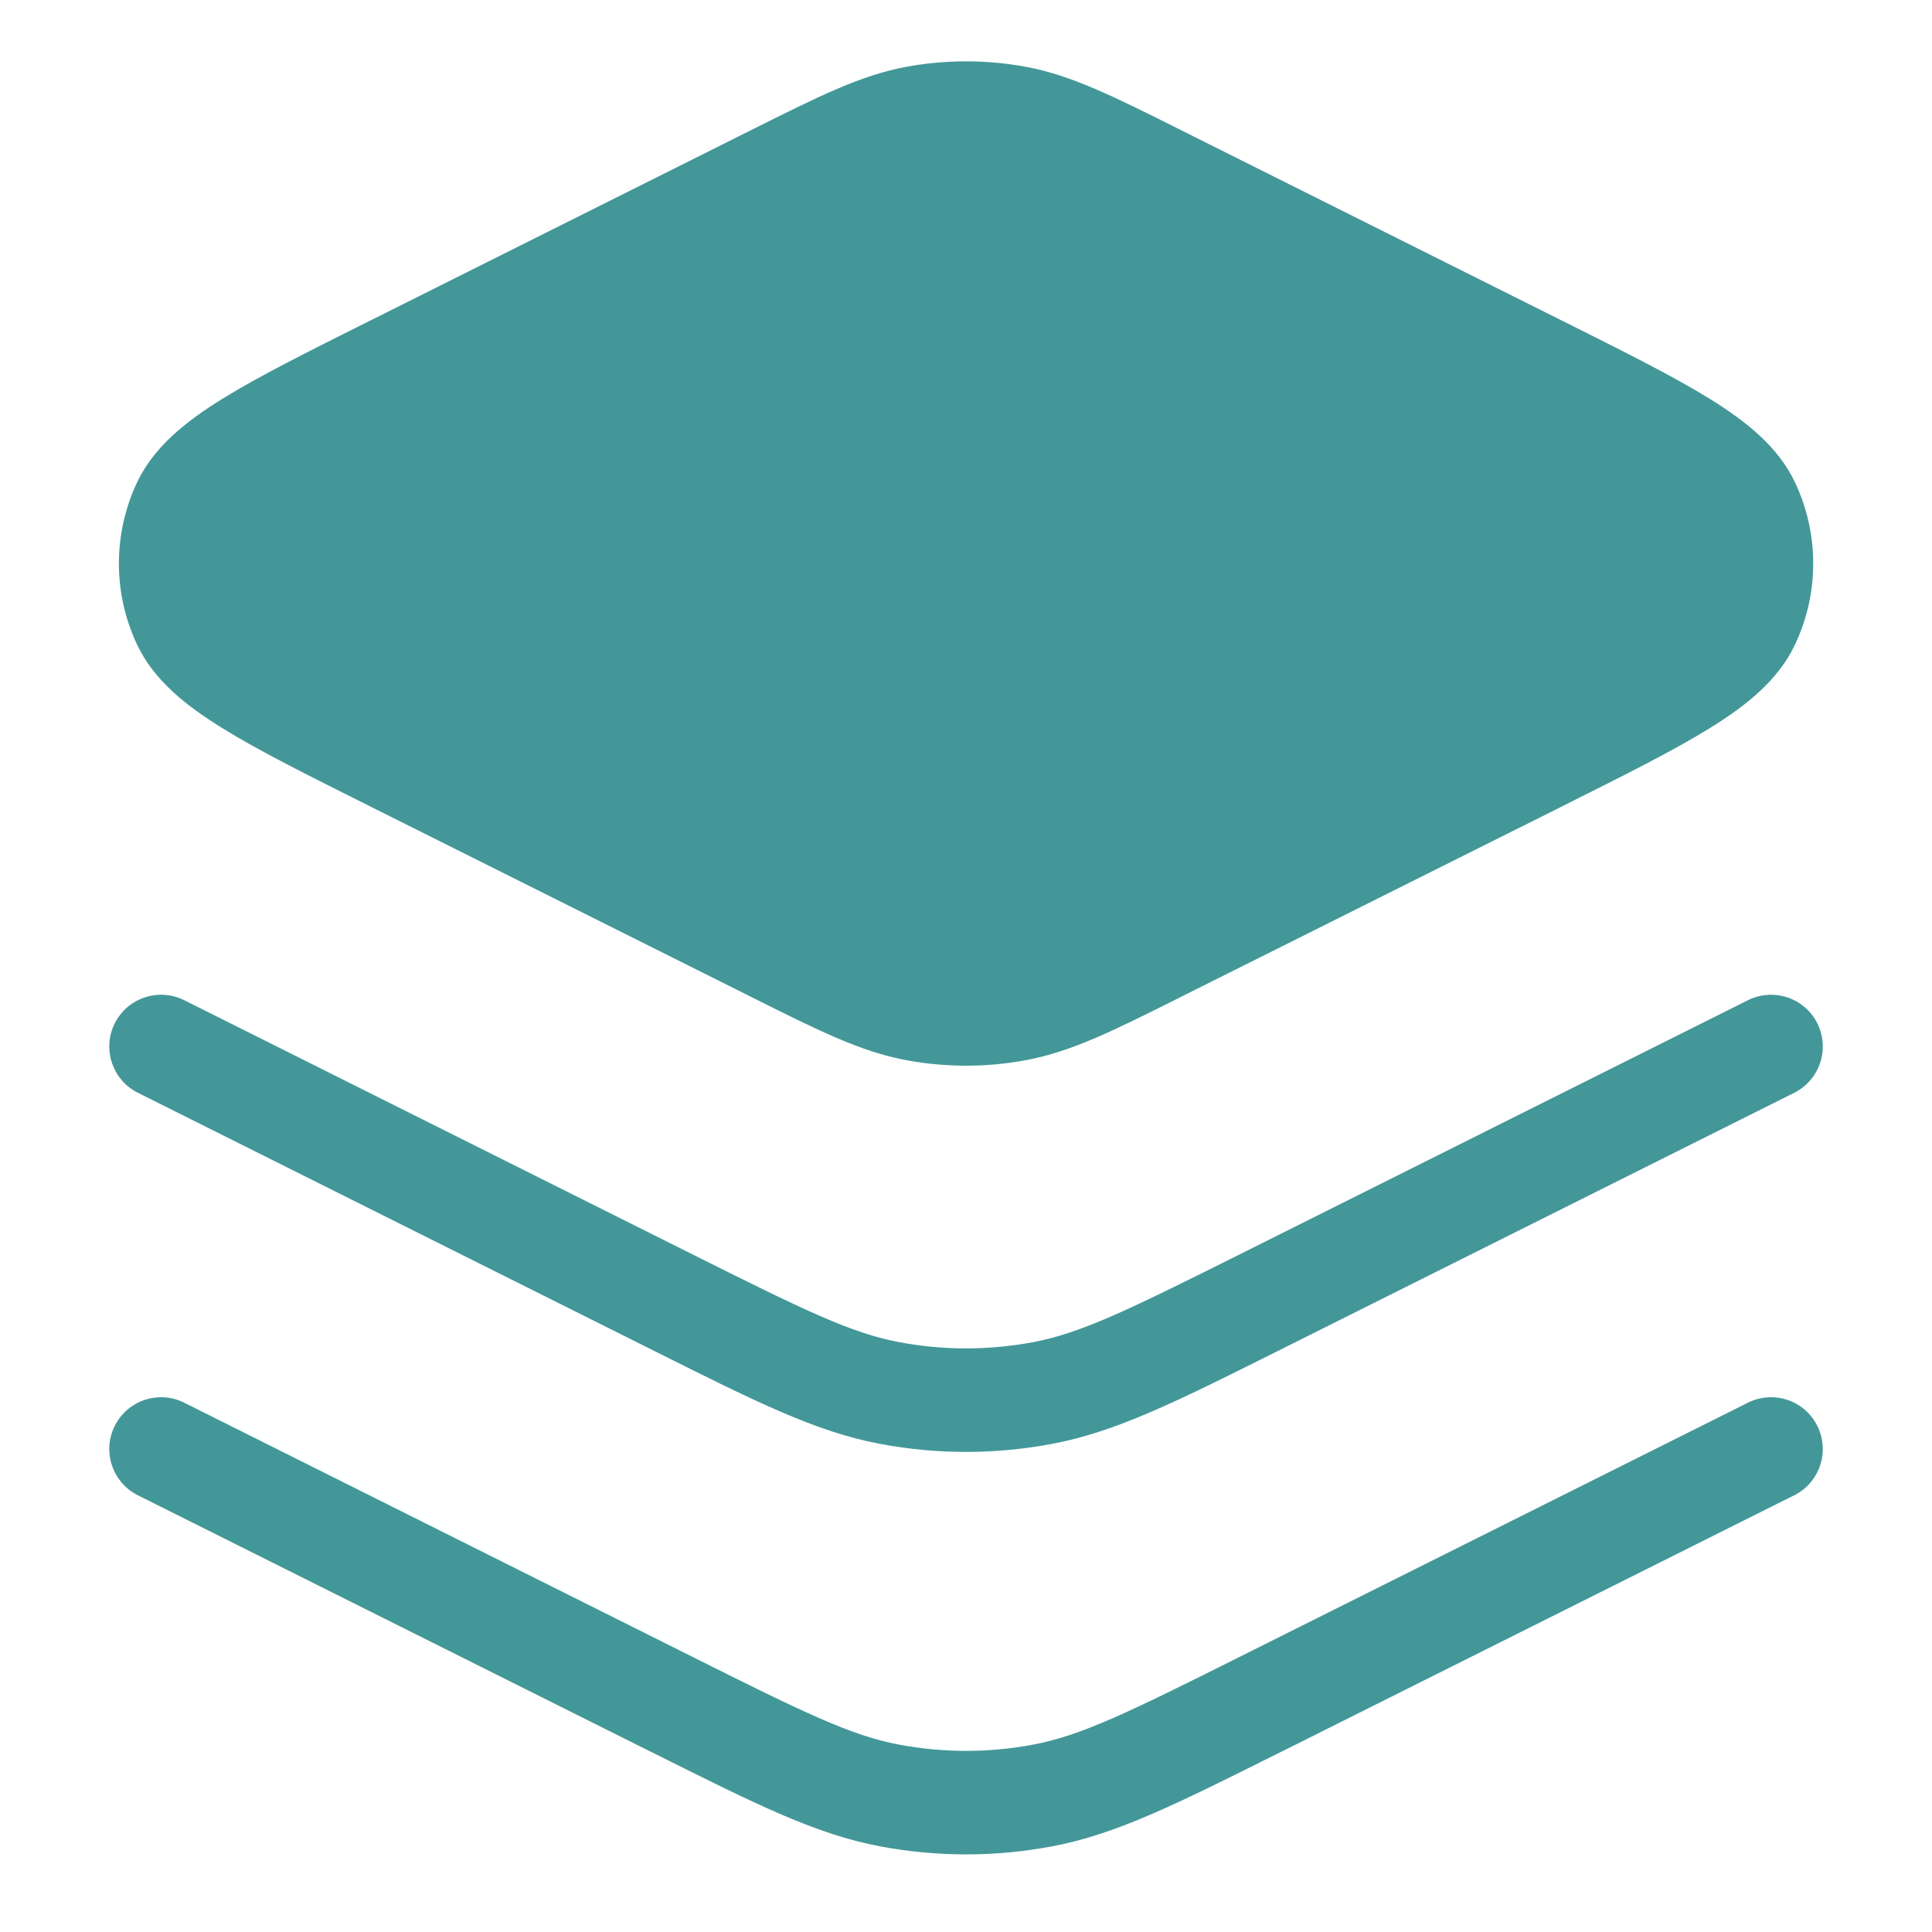 <?xml version="1.0" encoding="UTF-8"?> <svg xmlns="http://www.w3.org/2000/svg" width="28" height="28" viewBox="0 0 28 28" fill="none"> <path fill-rule="evenodd" clip-rule="evenodd" d="M14.877 0.97C14.298 0.862 13.704 0.862 13.125 0.97C12.47 1.093 11.857 1.4 10.905 1.876L10.803 1.927L5.39 4.634L5.355 4.651L5.355 4.651C4.463 5.097 3.747 5.455 3.221 5.781C2.697 6.106 2.233 6.472 1.988 6.988C1.635 7.734 1.635 8.599 1.988 9.345C2.233 9.862 2.697 10.228 3.221 10.552C3.747 10.879 4.463 11.236 5.355 11.682L5.355 11.682L5.39 11.7L10.803 14.406L10.904 14.457C11.857 14.934 12.47 15.24 13.125 15.363C13.704 15.472 14.298 15.472 14.877 15.363C15.532 15.24 16.145 14.934 17.097 14.457L17.198 14.406L22.612 11.7L22.647 11.682C23.538 11.236 24.254 10.879 24.781 10.552C25.305 10.228 25.768 9.862 26.013 9.345C26.367 8.599 26.367 7.734 26.013 6.988C25.768 6.472 25.305 6.106 24.781 5.781C24.254 5.455 23.538 5.097 22.647 4.651L22.612 4.634L17.198 1.927L17.097 1.876L17.097 1.876C16.145 1.4 15.532 1.093 14.877 0.97ZM2.67 14.496C2.299 14.311 1.849 14.461 1.663 14.831C1.478 15.202 1.628 15.652 1.999 15.838L9.372 19.524L9.484 19.58C10.951 20.314 11.826 20.752 12.756 20.926C13.579 21.081 14.423 21.081 15.245 20.926C16.175 20.752 17.05 20.314 18.518 19.58L18.63 19.524L26.003 15.838C26.373 15.652 26.523 15.202 26.338 14.831C26.153 14.461 25.703 14.311 25.332 14.496L17.959 18.183C16.346 18.989 15.667 19.321 14.969 19.452C14.329 19.572 13.672 19.572 13.033 19.452C12.335 19.321 11.656 18.989 10.043 18.183L2.67 14.496ZM2.67 20.329C2.299 20.144 1.849 20.294 1.663 20.665C1.478 21.035 1.628 21.486 1.999 21.671L9.372 25.358L9.484 25.413C10.951 26.147 11.826 26.585 12.756 26.759C13.579 26.914 14.423 26.914 15.245 26.759C16.175 26.585 17.05 26.147 18.518 25.413L18.518 25.413L18.63 25.358L26.003 21.671C26.373 21.486 26.523 21.035 26.338 20.665C26.153 20.294 25.703 20.144 25.332 20.329L17.959 24.016C16.346 24.823 15.667 25.154 14.969 25.285C14.329 25.405 13.672 25.405 13.033 25.285C12.335 25.154 11.656 24.823 10.043 24.016L2.67 20.329Z" fill="#439799"></path> </svg> 